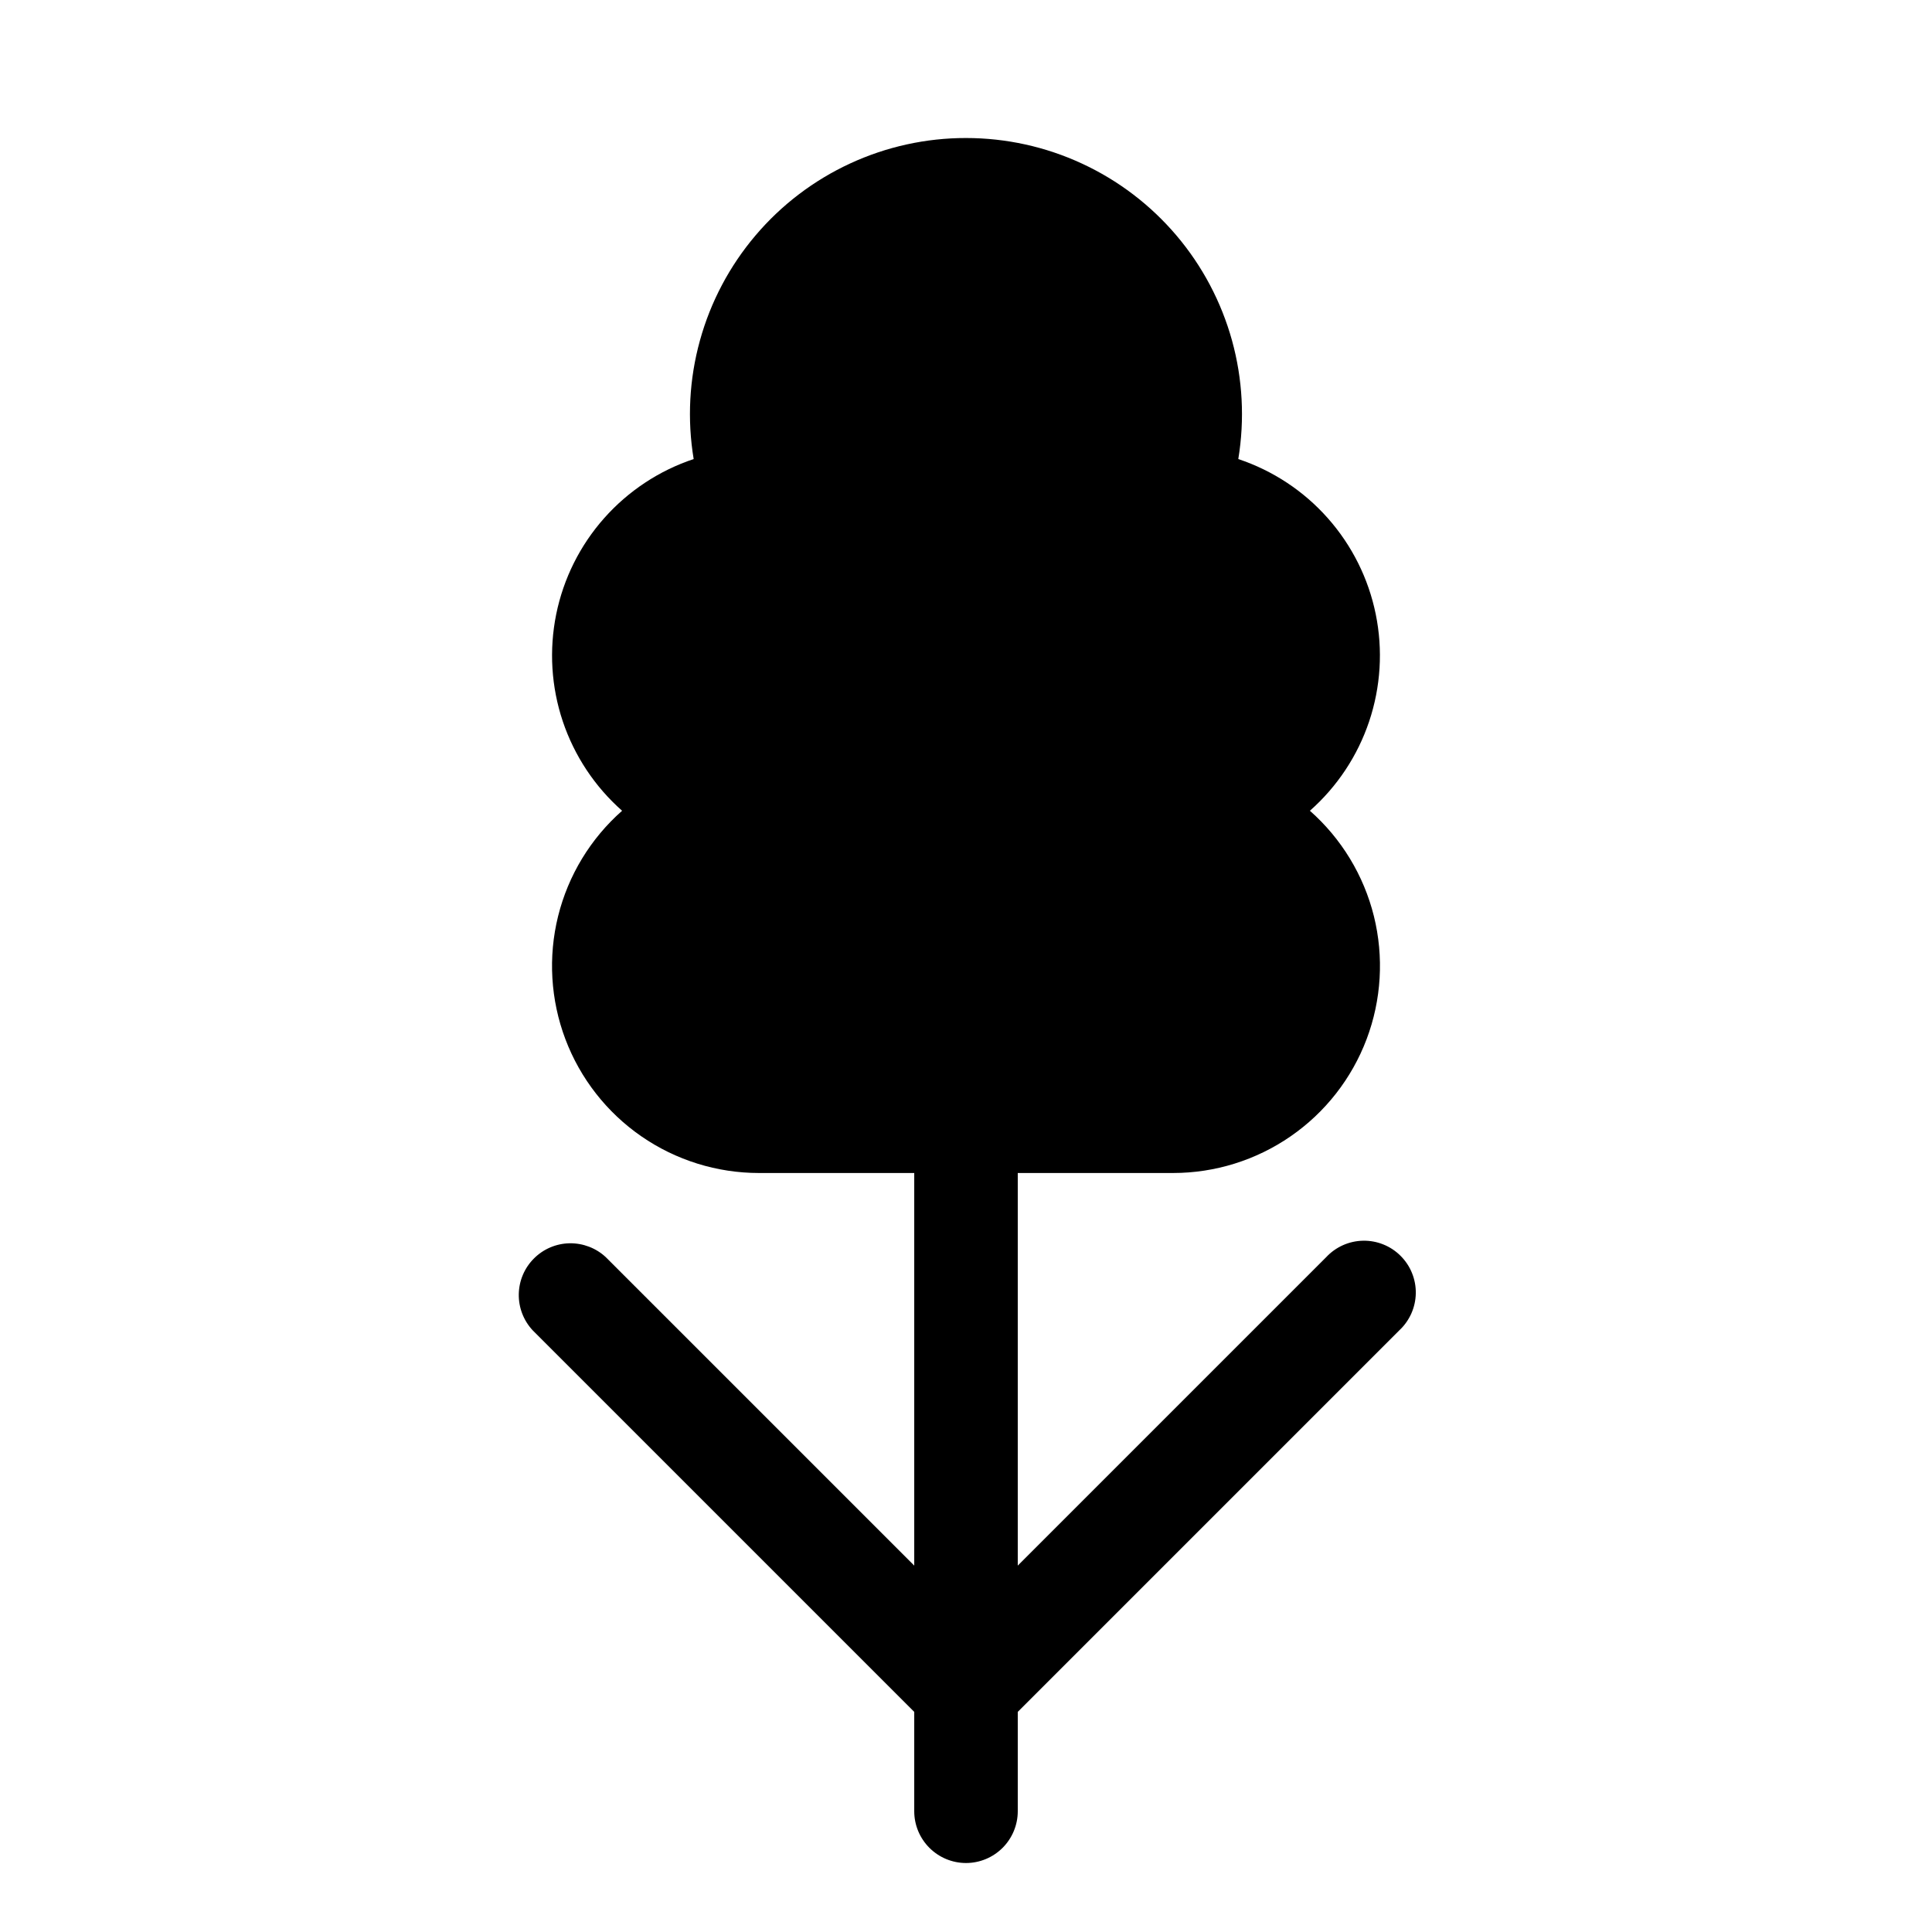 <svg width="48" height="48" viewBox="0 0 48 48" fill="none" xmlns="http://www.w3.org/2000/svg">
<g id="fluent:plant-ragweed-28-filled">
<path id="Vector" d="M24 3.429C23.005 3.428 22.021 3.645 21.118 4.063C20.215 4.481 19.413 5.091 18.77 5.85C18.126 6.609 17.655 7.499 17.39 8.458C17.124 9.418 17.071 10.423 17.234 11.405C16.376 11.691 15.609 12.198 15.009 12.875C14.41 13.551 13.999 14.374 13.819 15.26C13.639 16.146 13.695 17.064 13.982 17.921C14.27 18.778 14.778 19.545 15.456 20.143C14.672 20.834 14.118 21.747 13.866 22.761C13.615 23.774 13.678 24.841 14.047 25.818C14.416 26.795 15.074 27.637 15.933 28.231C16.793 28.825 17.812 29.143 18.857 29.143H22.714V38.897L15.051 31.234C14.808 31.007 14.485 30.884 14.152 30.889C13.819 30.895 13.501 31.03 13.266 31.266C13.03 31.501 12.895 31.819 12.889 32.152C12.883 32.485 13.007 32.808 13.234 33.051L22.714 42.531V45C22.714 45.341 22.85 45.668 23.091 45.909C23.332 46.15 23.659 46.286 24 46.286C24.341 46.286 24.668 46.15 24.909 45.909C25.15 45.668 25.286 45.341 25.286 45V42.531L34.766 33.051C34.892 32.934 34.993 32.792 35.064 32.634C35.134 32.476 35.172 32.306 35.175 32.133C35.178 31.961 35.146 31.789 35.081 31.629C35.017 31.469 34.92 31.324 34.798 31.202C34.676 31.08 34.531 30.983 34.371 30.919C34.211 30.854 34.039 30.822 33.867 30.825C33.694 30.828 33.524 30.866 33.366 30.936C33.208 31.007 33.066 31.108 32.949 31.234L25.286 38.897V29.143H29.143C30.187 29.143 31.207 28.825 32.066 28.231C32.926 27.637 33.584 26.795 33.953 25.818C34.322 24.841 34.385 23.774 34.134 22.761C33.882 21.747 33.327 20.834 32.544 20.143C33.222 19.544 33.73 18.778 34.017 17.921C34.304 17.063 34.361 16.146 34.18 15.26C34 14.374 33.589 13.551 32.989 12.874C32.39 12.197 31.622 11.691 30.765 11.405C30.927 10.423 30.874 9.418 30.609 8.459C30.343 7.5 29.873 6.61 29.229 5.851C28.585 5.092 27.784 4.482 26.881 4.064C25.978 3.645 24.995 3.429 24 3.429Z" fill="black"/>
</g>
</svg>
